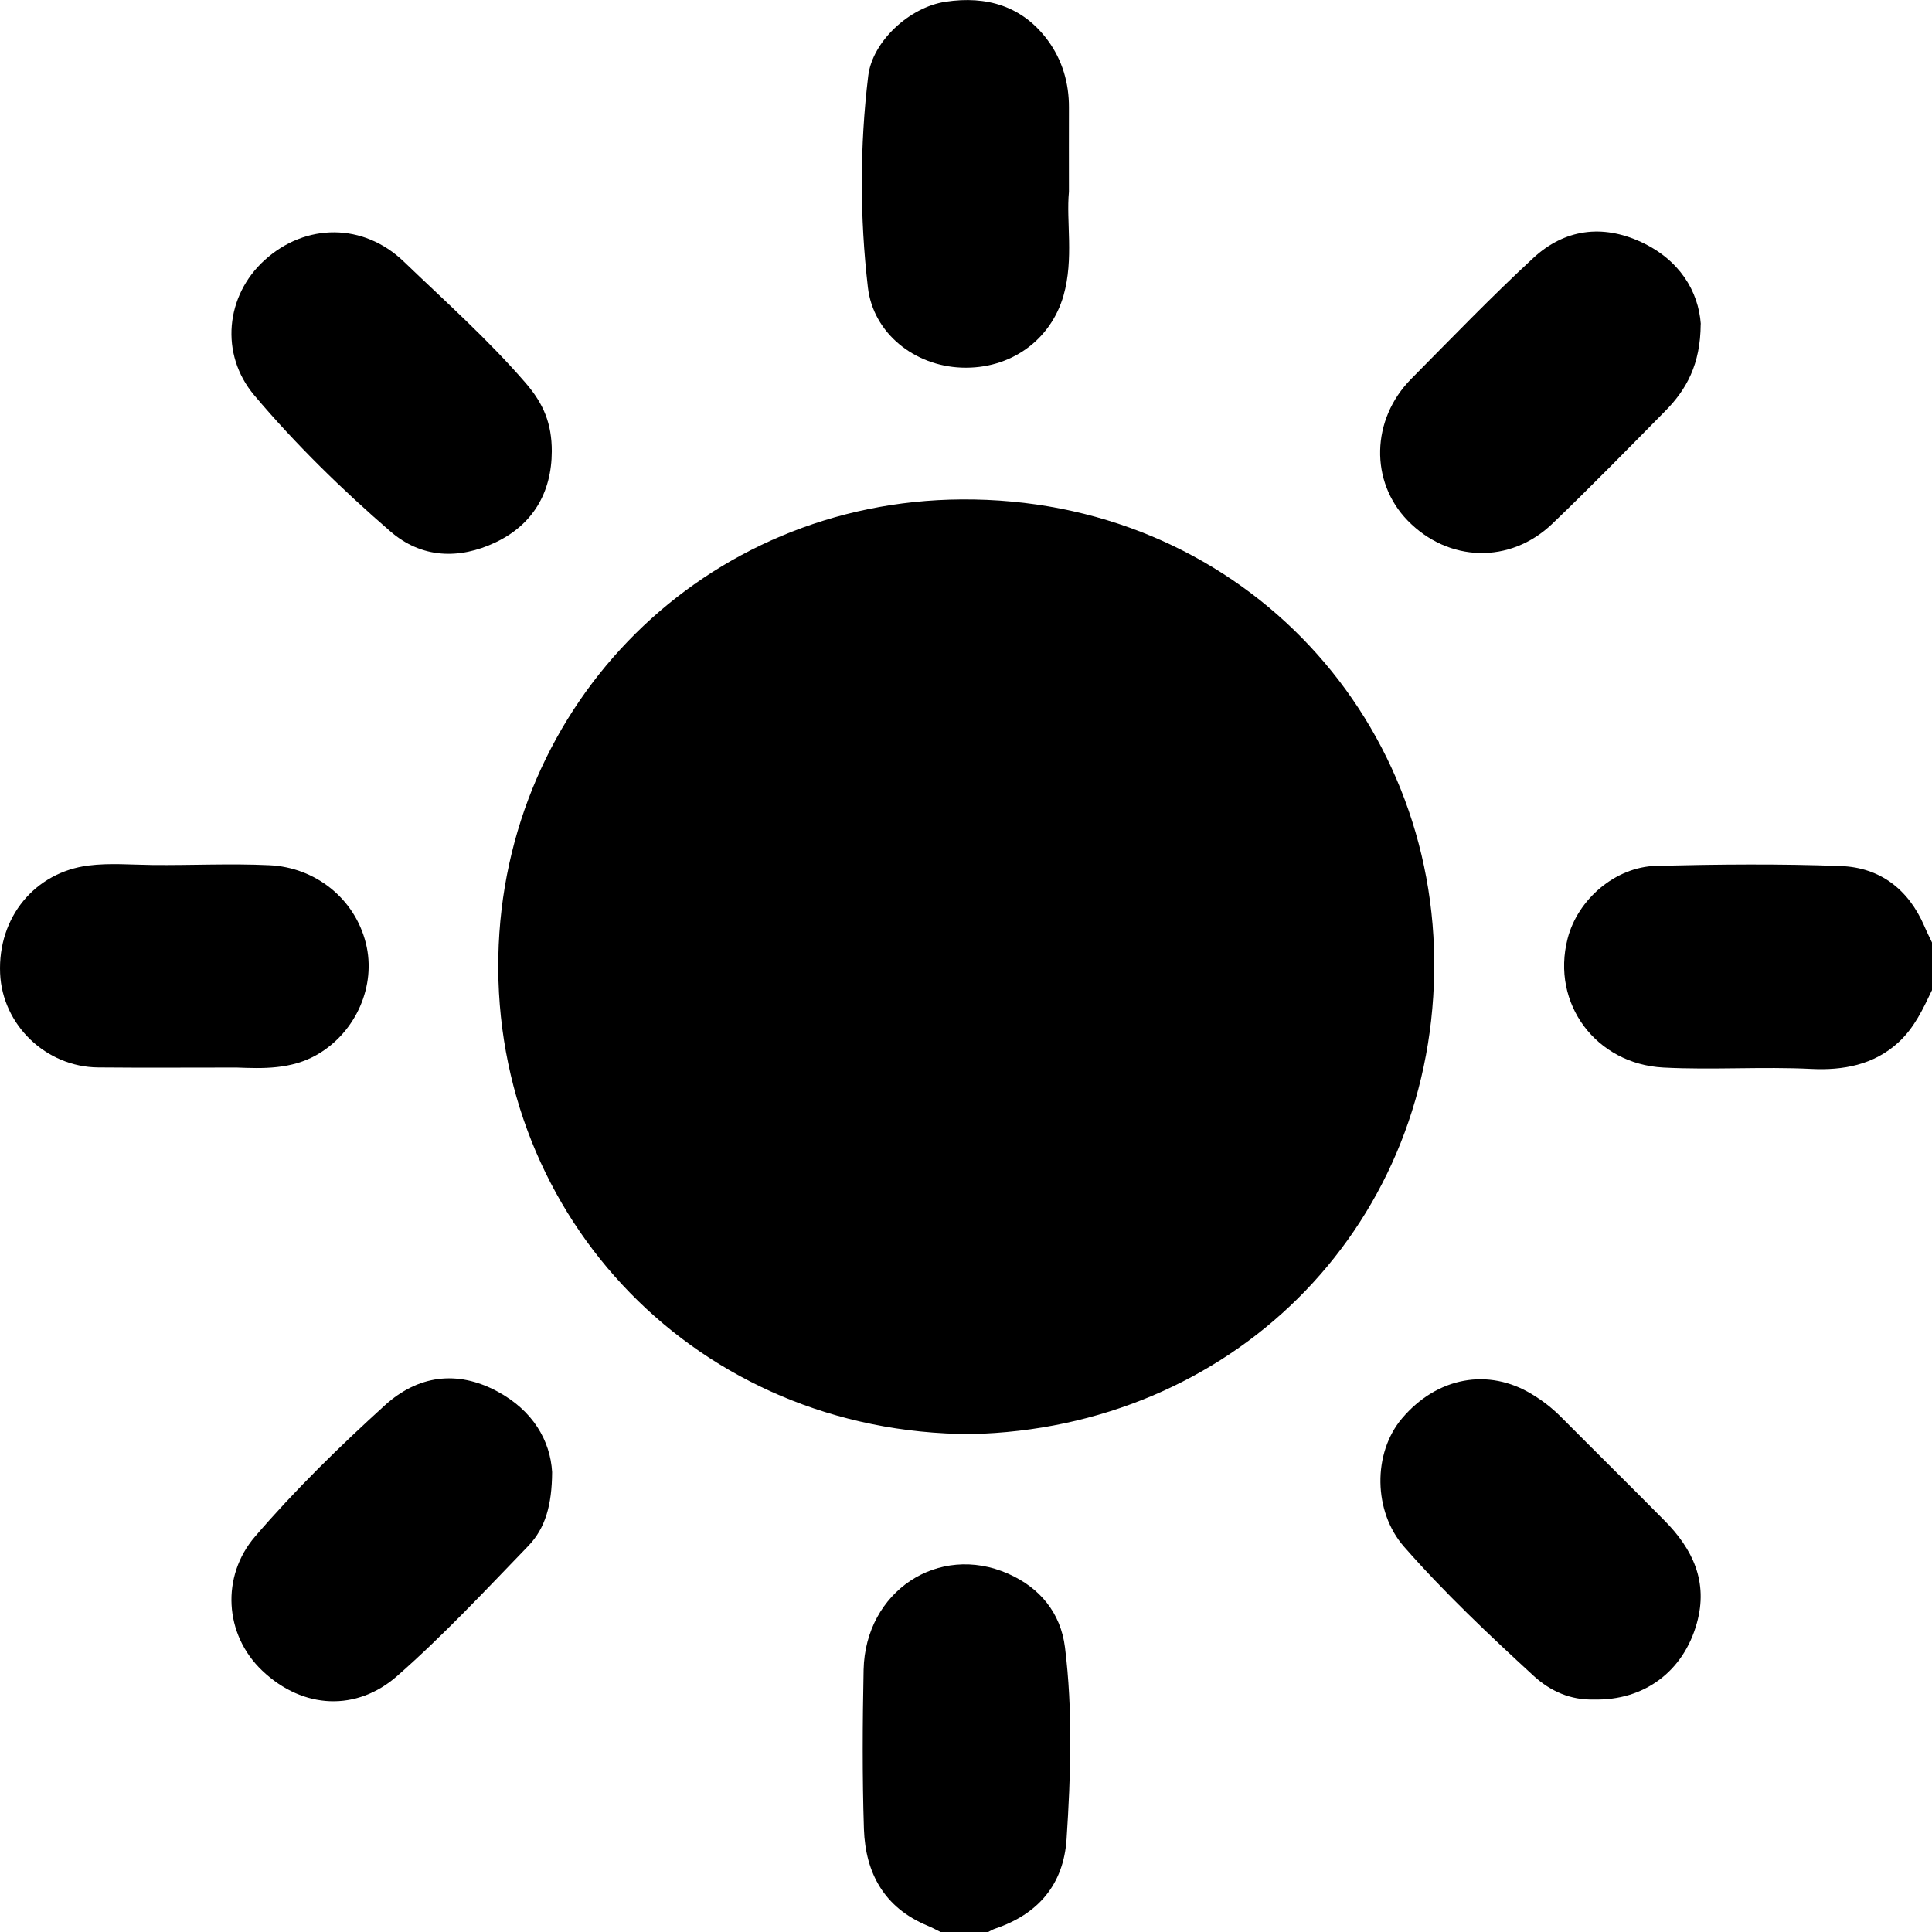 <svg width="18" height="18" viewBox="0 0 18 18" fill="none" xmlns="http://www.w3.org/2000/svg">
<g clip-path="url(#clip0_1995_6018)">
<path d="M8.763 18C8.722 17.98 8.683 17.958 8.641 17.941C8.239 17.774 8.063 17.452 8.049 17.041C8.033 16.547 8.036 16.052 8.046 15.557C8.062 14.826 8.743 14.375 9.393 14.662C9.69 14.793 9.882 15.028 9.922 15.347C9.996 15.941 9.976 16.538 9.937 17.134C9.909 17.559 9.671 17.835 9.268 17.97C9.247 17.977 9.227 17.99 9.207 18H8.762H8.763Z" fill="#000000"/>
<path d="M18 9.225C17.917 9.399 17.837 9.573 17.69 9.709C17.458 9.924 17.167 9.973 16.878 9.959C16.417 9.936 15.957 9.97 15.497 9.946C14.871 9.913 14.449 9.352 14.605 8.745C14.699 8.38 15.049 8.076 15.432 8.067C16.006 8.053 16.581 8.047 17.154 8.069C17.517 8.083 17.781 8.287 17.928 8.627C17.95 8.679 17.976 8.73 18 8.781V9.225Z" fill="#000000"/>
<path d="M9.047 13.361C6.498 13.356 4.595 11.344 4.643 8.911C4.69 6.552 6.564 4.669 8.958 4.653C11.506 4.636 13.401 6.642 13.362 9.061C13.323 11.479 11.453 13.306 9.047 13.361Z" fill="#000000"/>
<path d="M9.959 1.787C9.932 2.061 10.006 2.41 9.909 2.752C9.79 3.17 9.413 3.442 8.959 3.425C8.52 3.409 8.136 3.105 8.086 2.678C8.01 2.022 8.01 1.362 8.089 0.707C8.128 0.386 8.473 0.066 8.811 0.016C9.191 -0.041 9.526 0.055 9.763 0.377C9.897 0.56 9.96 0.773 9.959 1.001C9.958 1.24 9.959 1.479 9.959 1.787Z" fill="#000000"/>
<path d="M14.849 15.834C14.632 15.84 14.446 15.757 14.29 15.615C13.871 15.23 13.457 14.839 13.081 14.41C12.795 14.084 12.787 13.539 13.063 13.214C13.39 12.829 13.866 12.742 14.273 12.99C14.371 13.049 14.46 13.118 14.541 13.199C14.862 13.522 15.187 13.842 15.507 14.166C15.771 14.432 15.917 14.737 15.809 15.123C15.684 15.573 15.317 15.846 14.848 15.834H14.849Z" fill="#000000"/>
<path d="M5.141 4.204C5.14 4.594 4.96 4.891 4.615 5.054C4.281 5.212 3.929 5.205 3.636 4.95C3.184 4.559 2.755 4.14 2.37 3.684C2.045 3.299 2.102 2.753 2.465 2.424C2.849 2.075 3.387 2.077 3.761 2.436C4.147 2.807 4.546 3.162 4.897 3.568C5.065 3.762 5.141 3.947 5.141 4.204H5.141Z" fill="#000000"/>
<path d="M2.205 9.946C1.757 9.946 1.336 9.949 0.915 9.945C0.428 9.941 0.021 9.548 0.001 9.068C-0.021 8.544 0.327 8.127 0.824 8.064C1.023 8.039 1.22 8.057 1.418 8.059C1.781 8.063 2.145 8.044 2.508 8.061C2.938 8.08 3.306 8.372 3.409 8.789C3.507 9.183 3.318 9.614 2.958 9.824C2.713 9.966 2.445 9.955 2.205 9.946Z" fill="#000000"/>
<path d="M15.845 3.02C15.843 3.395 15.712 3.63 15.514 3.83C15.166 4.183 14.82 4.537 14.463 4.879C14.069 5.257 13.495 5.239 13.116 4.851C12.762 4.488 12.773 3.909 13.148 3.53C13.524 3.15 13.895 2.765 14.287 2.402C14.576 2.136 14.925 2.087 15.288 2.254C15.648 2.42 15.824 2.713 15.846 3.019L15.845 3.02Z" fill="#000000"/>
<path d="M5.144 13.715C5.142 14.022 5.081 14.238 4.922 14.403C4.523 14.816 4.13 15.238 3.699 15.616C3.326 15.943 2.827 15.929 2.444 15.566C2.087 15.227 2.06 14.684 2.376 14.316C2.75 13.88 3.163 13.477 3.588 13.091C3.891 12.817 4.255 12.76 4.634 12.964C4.964 13.141 5.127 13.421 5.144 13.715V13.715Z" fill="#000000"/>
</g>
<defs>
<clipPath id="clip0_1995_6018">
<rect width="18" height="18" fill="white" transform="translate(0 0)"/>
</clipPath>
</defs>
</svg>
